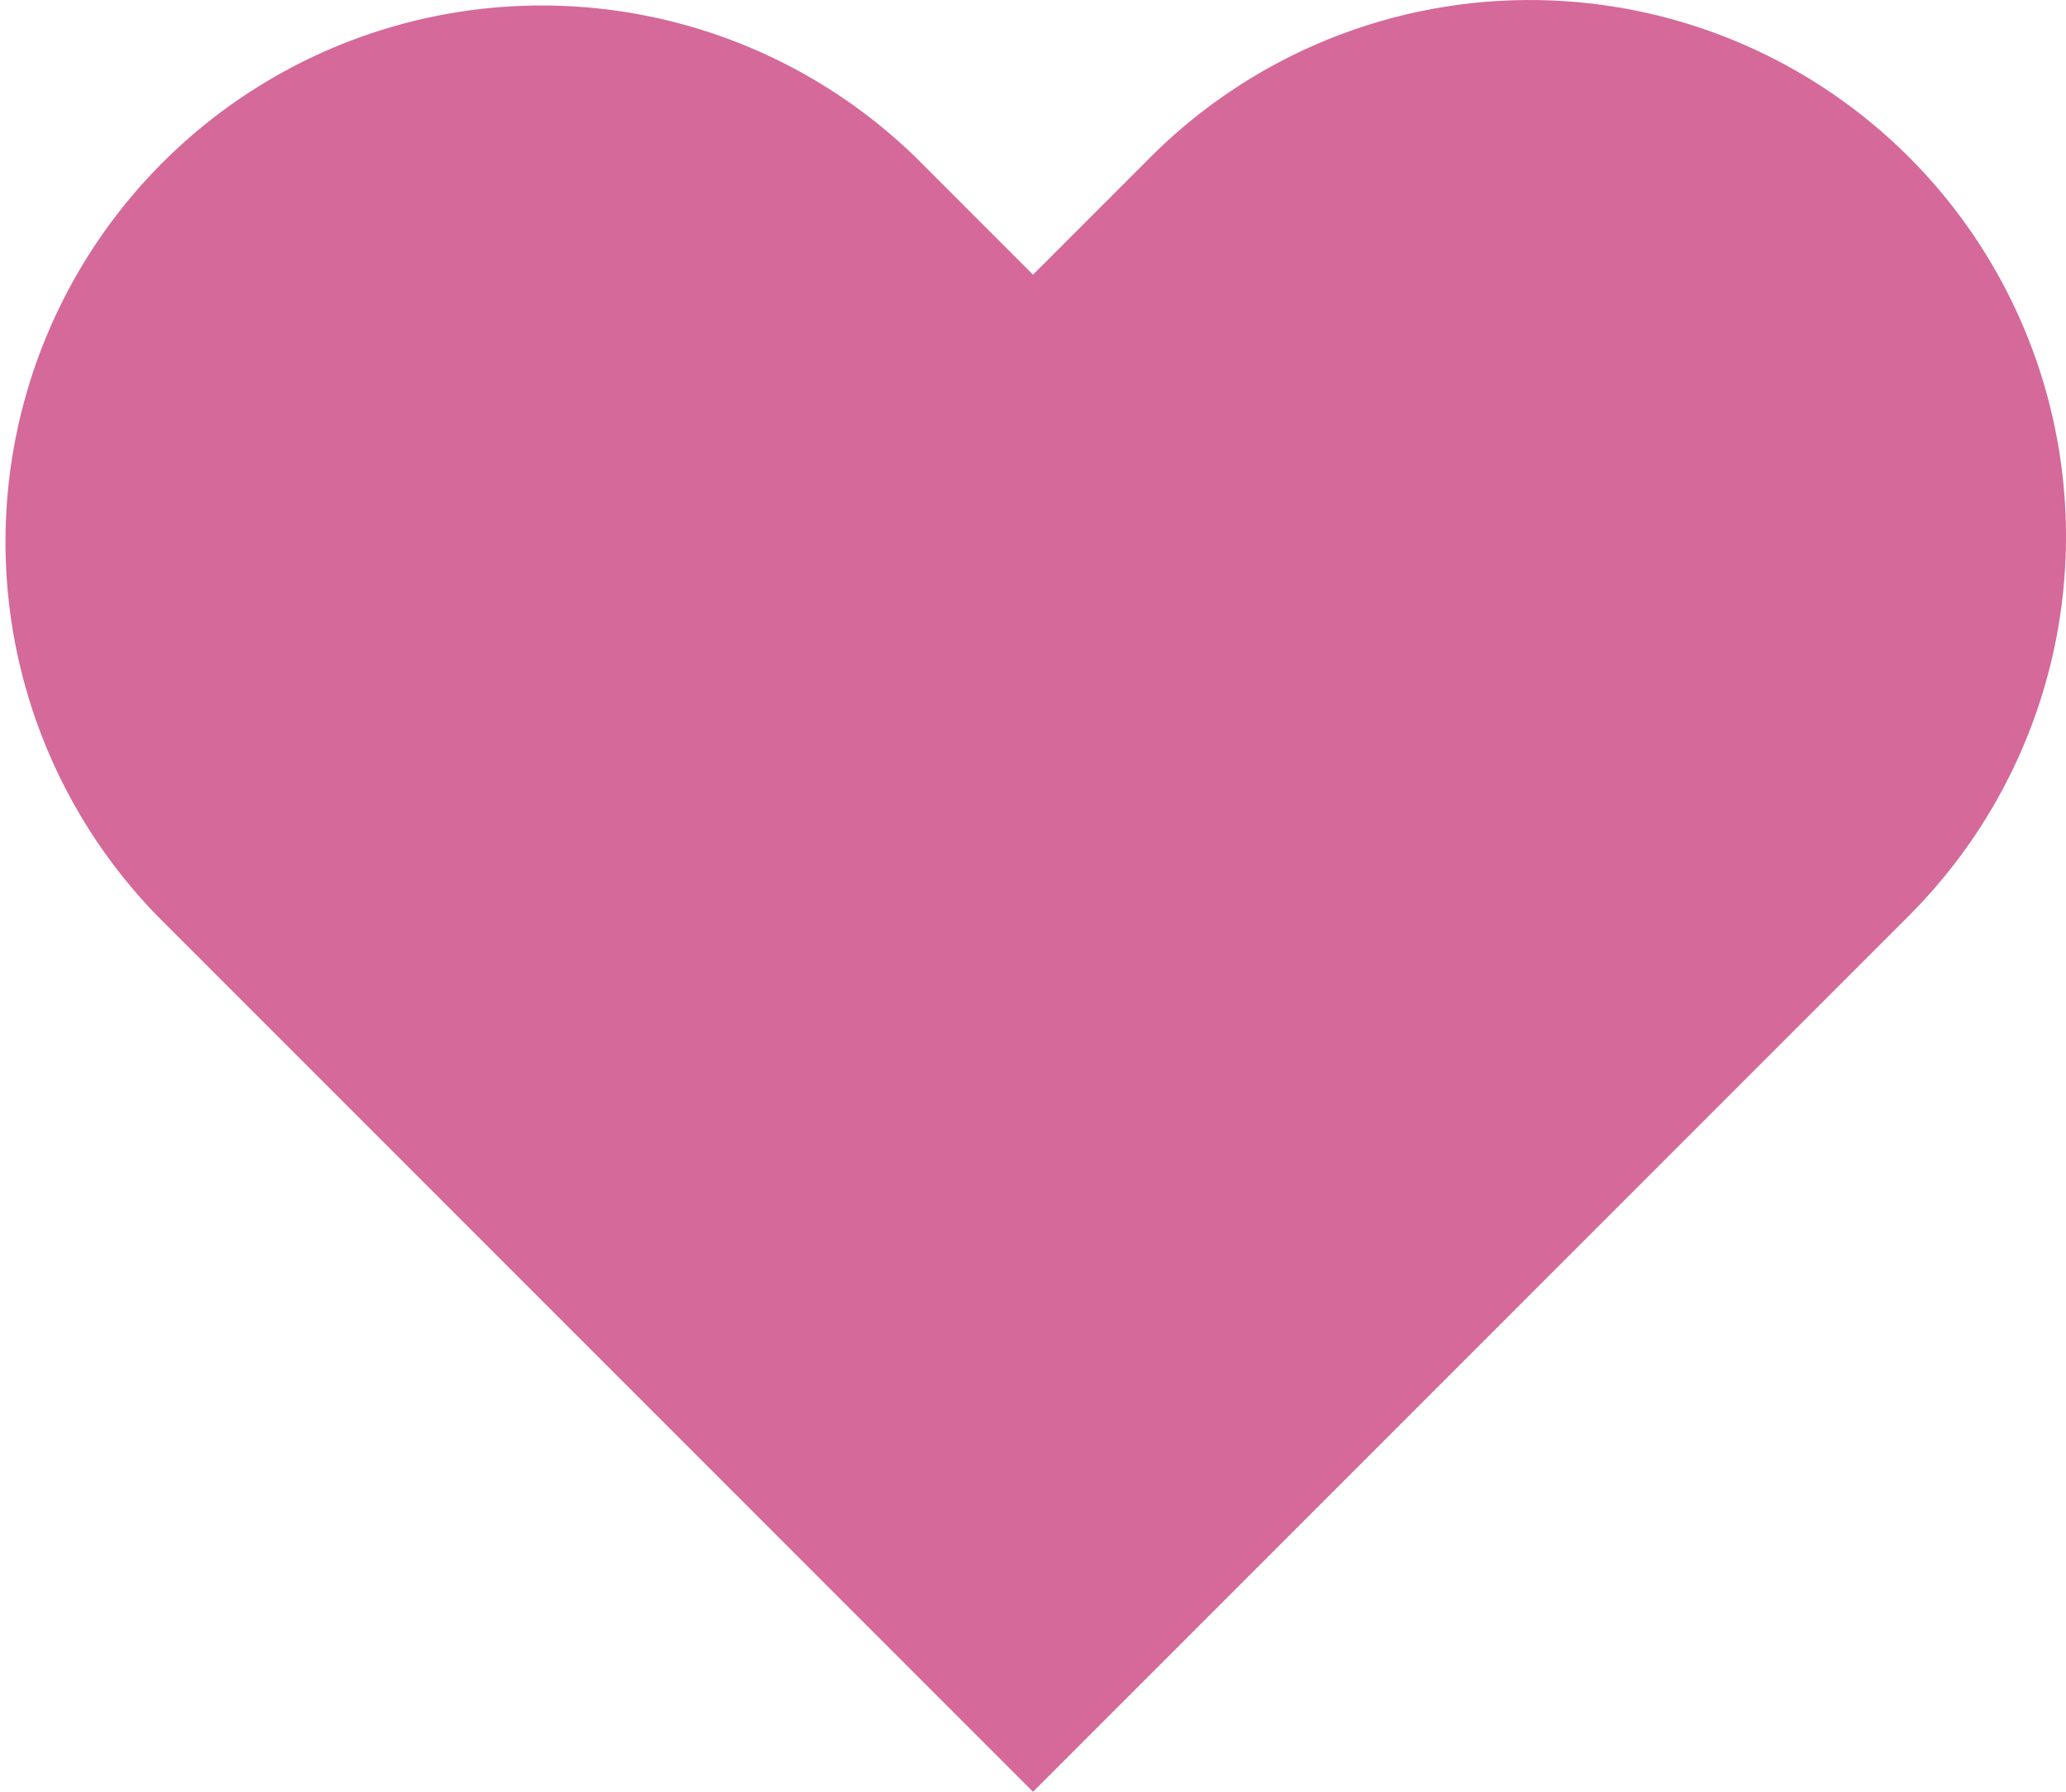 <svg xmlns="http://www.w3.org/2000/svg" xmlns:xlink="http://www.w3.org/1999/xlink" width="61.633" height="53.442" viewBox="0 0 61.633 53.442"><defs><clipPath id="a"><rect width="61.633" height="53.442" fill="#d56999"/></clipPath></defs><g transform="translate(0 0)"><g transform="translate(0 0)" clip-path="url(#a)"><path d="M56.948,4.686h0a16,16,0,0,0-22.625,0L30.817,8.192,27.311,4.686A16,16,0,0,0,4.686,27.311L30.817,53.442,56.948,27.311a16,16,0,0,0,0-22.625" transform="translate(0 0)" fill="#d56999"/></g></g></svg>